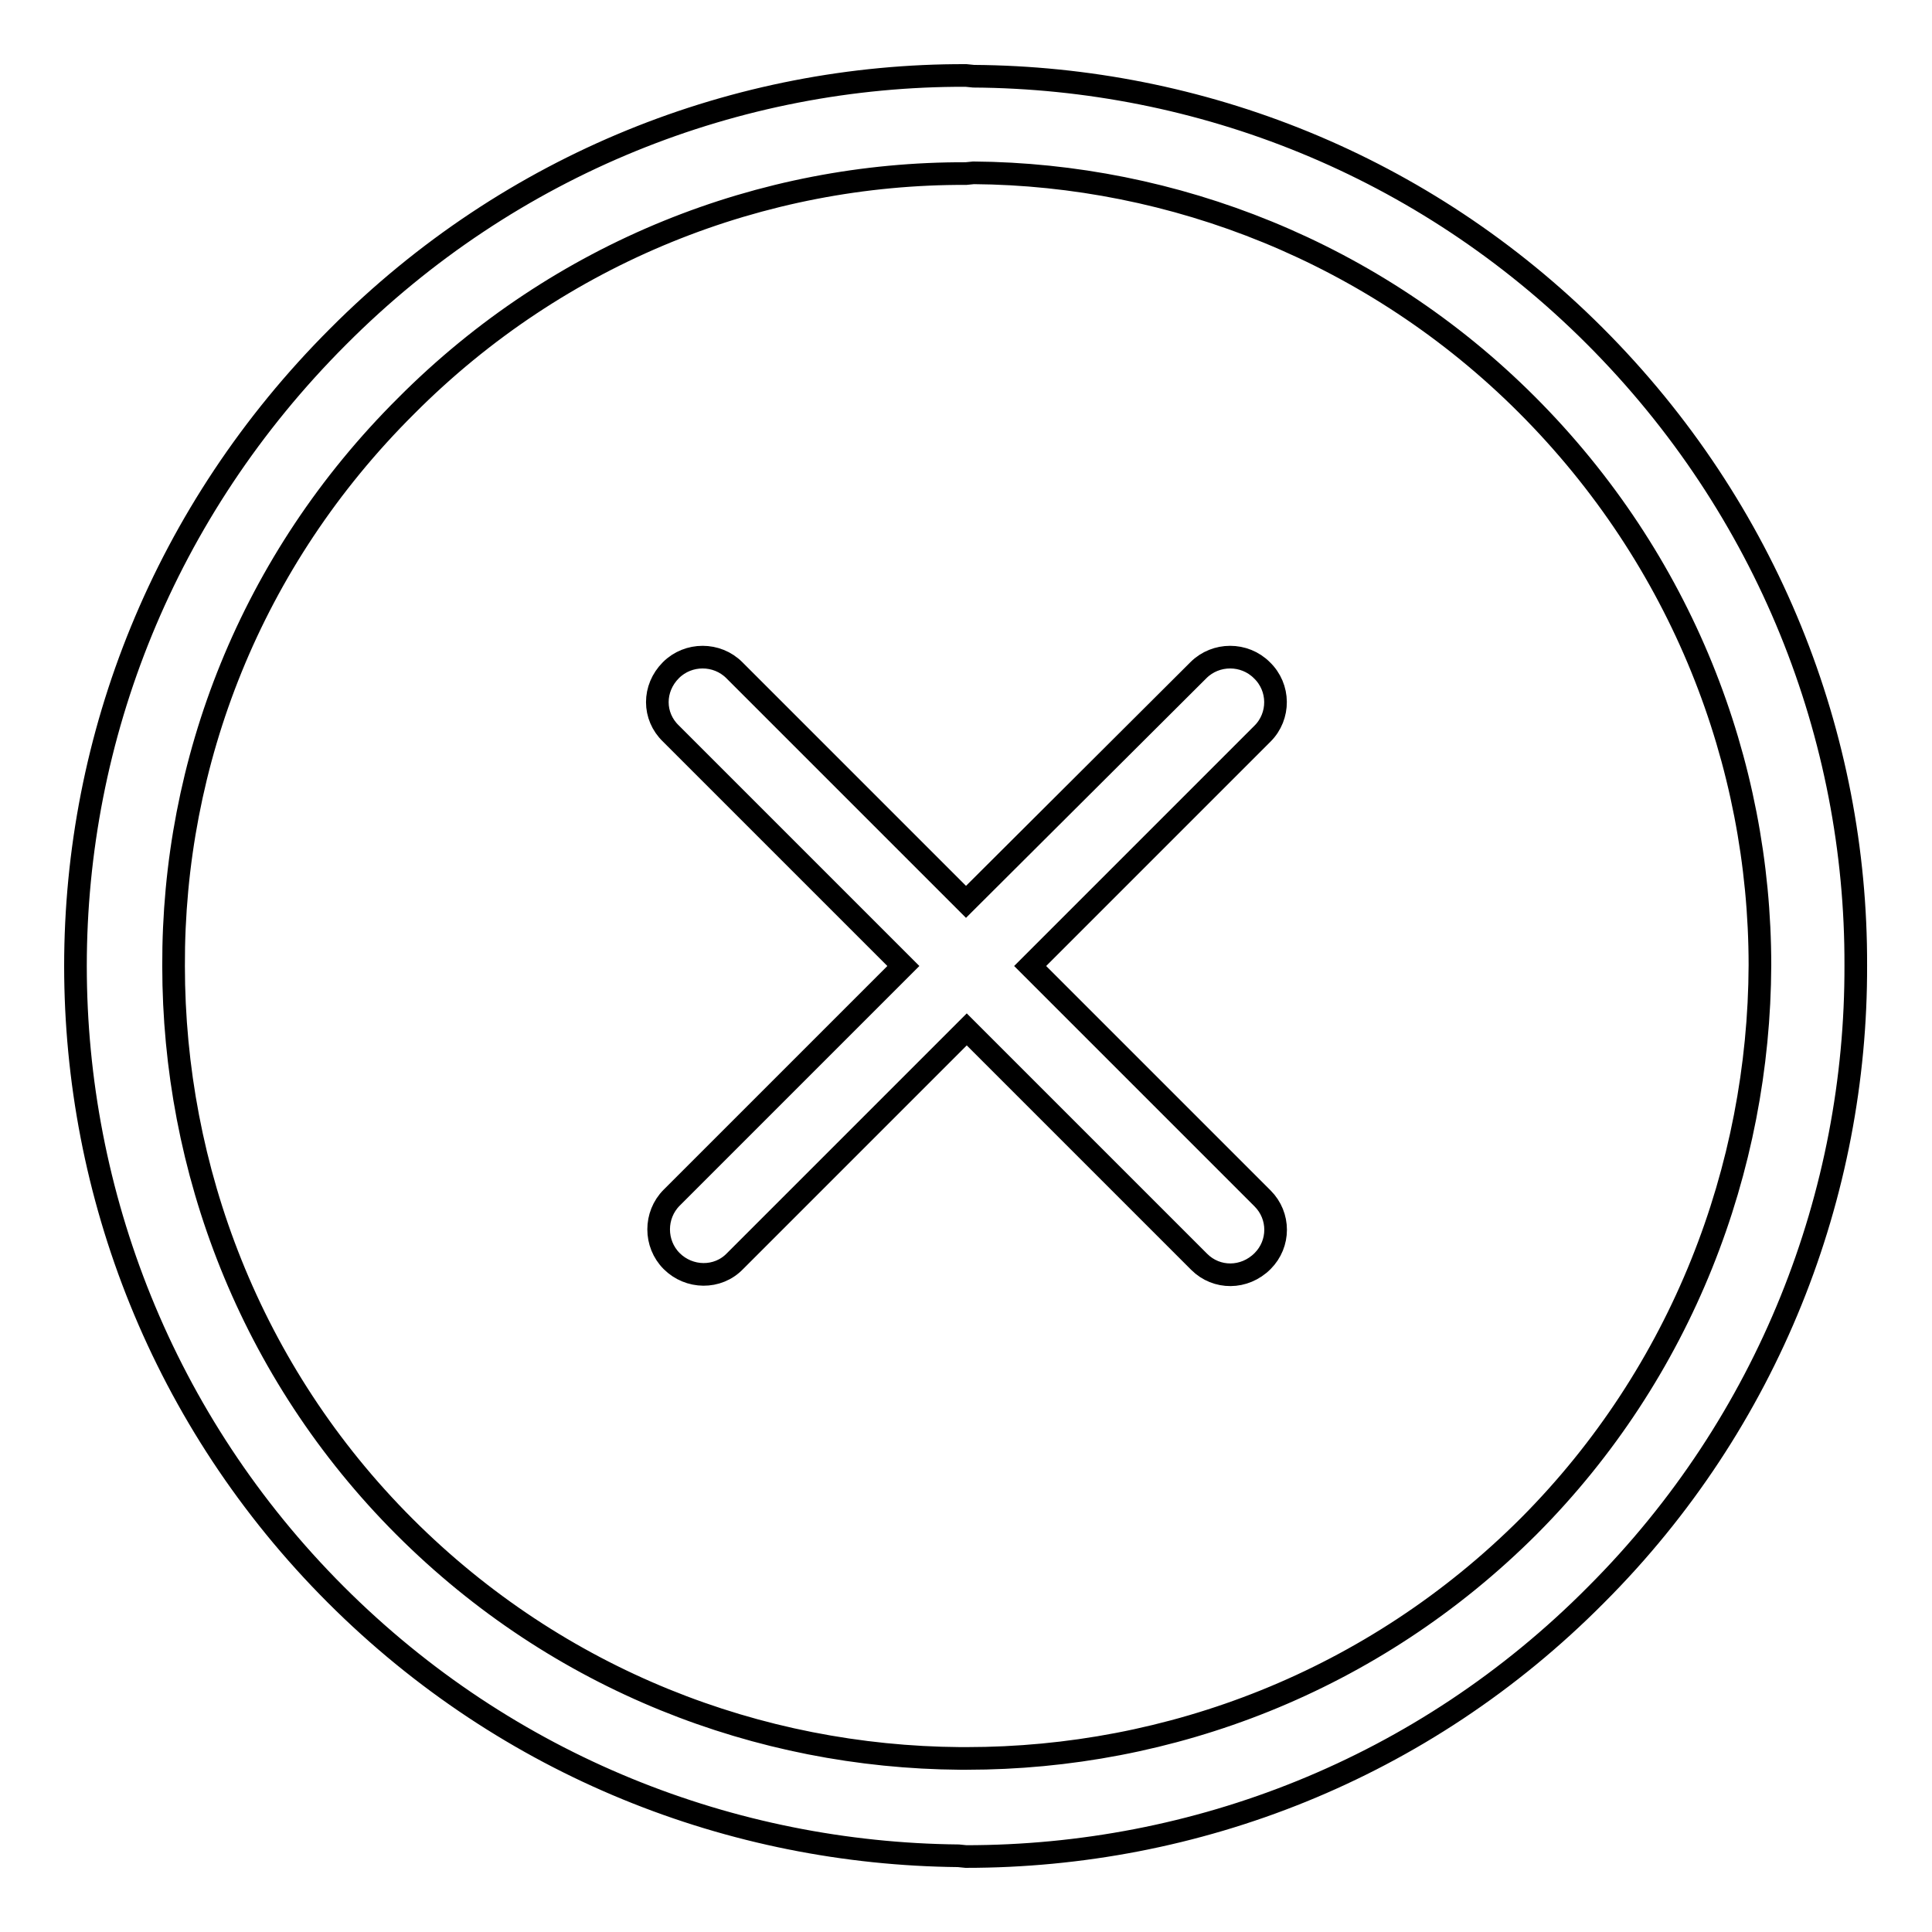 <?xml version="1.0" encoding="utf-8"?>
<!-- Svg Vector Icons : http://www.onlinewebfonts.com/icon -->
<!DOCTYPE svg PUBLIC "-//W3C//DTD SVG 1.1//EN" "http://www.w3.org/Graphics/SVG/1.1/DTD/svg11.dtd">
<svg version="1.1" xmlns="http://www.w3.org/2000/svg" xmlns:xlink="http://www.w3.org/1999/xlink" x="0px" y="0px" viewBox="0 0 256 256" enable-background="new 0 0 256 256" xml:space="preserve">
<g> <path stroke-width="3" fill-opacity="0" stroke="#000000"  d="M211.3,44.5c23,23,34.7,53.2,34.6,83.4l0,0c0.1,30.2-11.5,60.5-34.4,83.4C188.5,234.5,158.3,246,128,246 l-1-0.1c-29.9-0.3-59.7-11.8-82.5-34.6c-23-23-34.5-53.2-34.5-83.3L10,128l0,0c0-30.3,11.7-60.3,34.8-83.4 C67.7,21.6,97.8,9.9,128,10l1,0.1C158.9,10.3,188.6,21.8,211.3,44.5L211.3,44.5z M158.8,88.8L158.8,88.8L128,119.5L97.3,88.8 c-2.3-2.3-6.1-2.3-8.4,0c-2.4,2.4-2.4,6.1,0,8.4l30.8,30.8l-30.7,30.7c-2.3,2.3-2.3,6.1,0,8.4c2.3,2.3,6.1,2.4,8.4,0l30.7-30.7 l30.8,30.8c2.3,2.3,6,2.3,8.4-0.1c2.3-2.3,2.3-6,0-8.3l-30.8-30.8l30.8-30.8c2.3-2.3,2.3-6.1-0.1-8.4 C164.9,86.5,161.1,86.5,158.8,88.8L158.8,88.8z M233.2,127.9L233.2,127.9c0-26.8-10.3-53.7-30.9-74.3 c-20.2-20.2-46.9-30.5-73.3-30.7l-1,0.1c-26.9-0.1-53.8,10.3-74.2,30.8C33.2,74.3,22.9,101,23,128c0,26.8,10.1,53.8,30.6,74.3 c20.4,20.4,47,30.5,73.6,30.7l0.9,0c26.8,0,53.8-10.1,74.5-30.8C222.9,181.8,233.1,154.8,233.2,127.9L233.2,127.9L233.2,127.9z"/></g>
</svg>